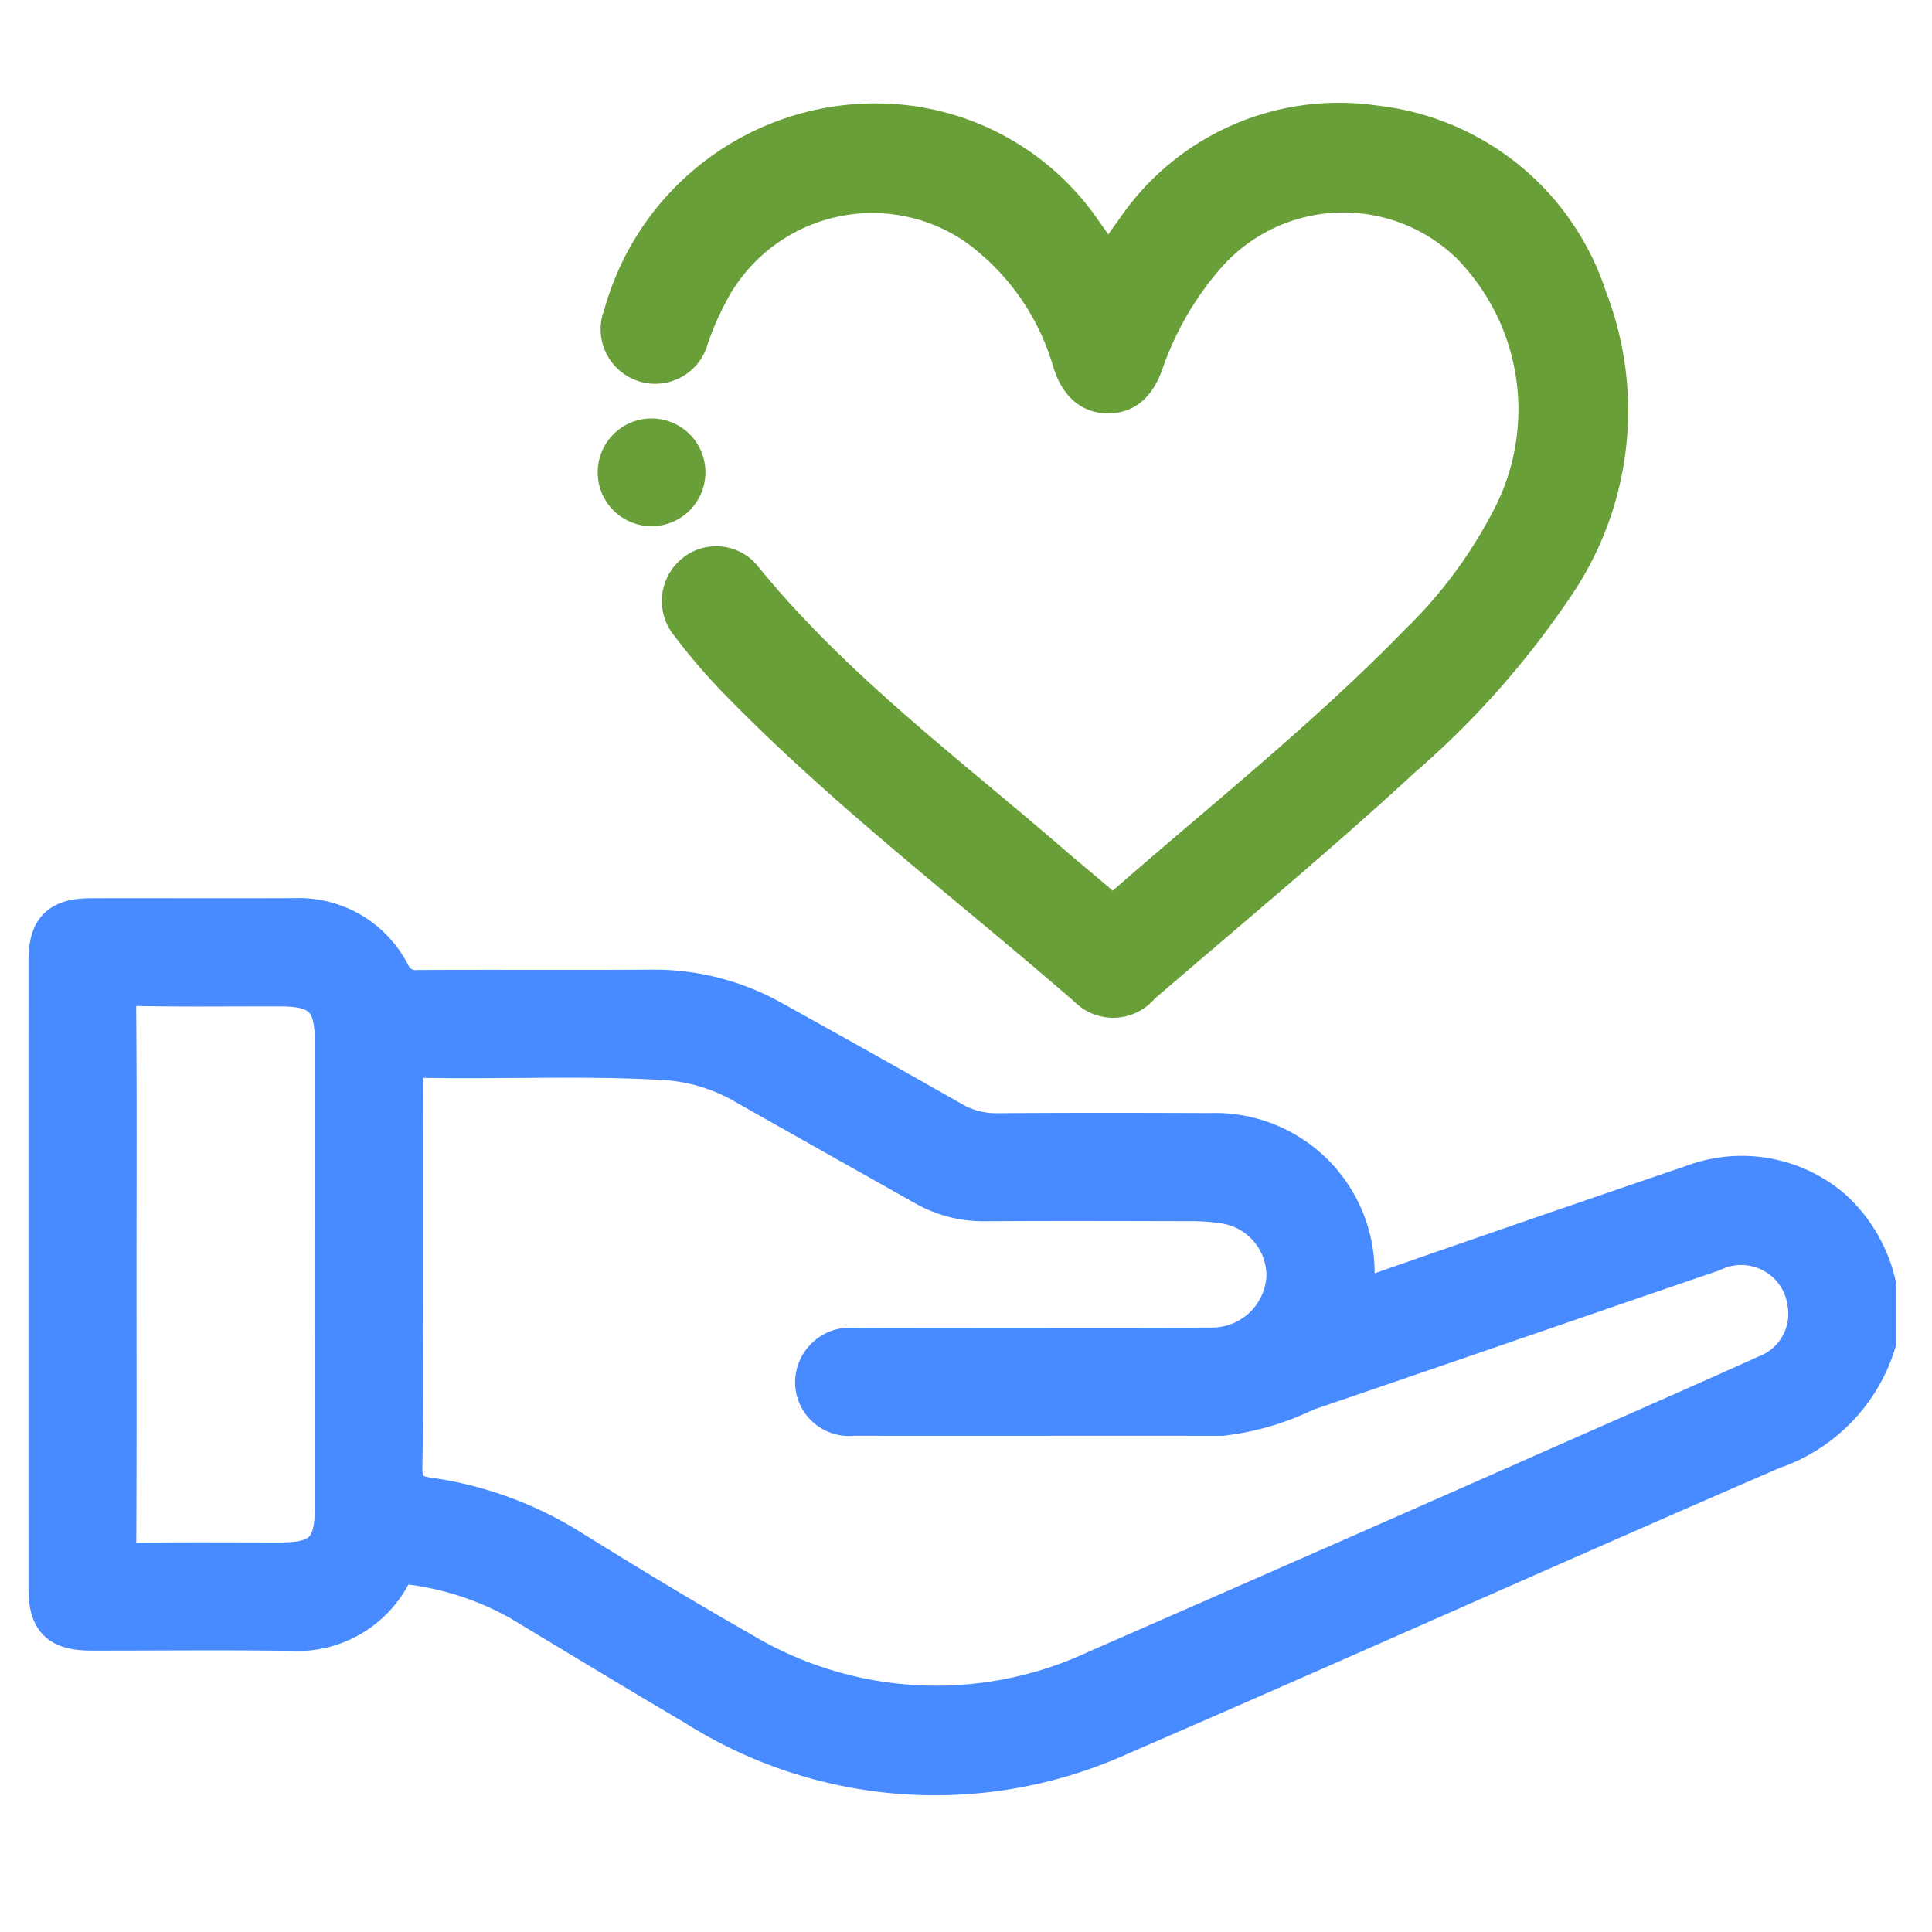<svg id="Layer_1" data-name="Layer 1" xmlns="http://www.w3.org/2000/svg" viewBox="0 0 64 64"><defs><style>.cls-1{fill:#488aff;stroke:#488aff;}.cls-1,.cls-2{stroke-miterlimit:10;stroke-width:1.125px;}.cls-2{fill:#689f38;stroke:#689f38;}</style></defs><title>non_profit</title><path class="cls-1" d="M62.251,44.465a5.509,5.509,0,0,1-3.511,3.641c-7.212,3.122-14.38,6.345-21.592,9.467A14.943,14.943,0,0,1,22.96,56.578c-1.941-1.141-3.865-2.311-5.794-3.472a9.859,9.859,0,0,0-3.577-1.176.473.473,0,0,0-.557.295,3.602,3.602,0,0,1-3.372,1.9c-2.212-.035-4.425-.007-6.637-.01-1.11-.002-1.517-.399-1.517-1.487q-.003-10.4-0-20.801c0-1.091.415-1.507,1.501-1.509,2.252-.004,4.504.005,6.756-.003a3.504,3.504,0,0,1,3.252,1.896.822.822,0,0,0,.834.484c2.568-.014,5.136.006,7.704-.011a8.076,8.076,0,0,1,4.032,1.011q3.007,1.663,5.994,3.363a2.819,2.819,0,0,0,1.463.381c2.351-.018,4.701-.014,7.052-.005A4.72,4.72,0,0,1,44.971,42.283c.002.543.142.64.647.464q5.201-1.814,10.415-3.59a4.689,4.689,0,0,1,4.731.836,4.935,4.935,0,0,1,1.487,2.576ZM13.445,42.267c0,2.094.024,4.189-.015,6.283-.011.602.123.866.763.955a12.096,12.096,0,0,1,4.75,1.733c1.864,1.155,3.737,2.297,5.643,3.38a12.466,12.466,0,0,0,11.714.608q7.736-3.382,15.458-6.796c2.241-.987,4.485-1.969,6.717-2.976a2.07,2.07,0,0,0,1.297-2.287A2.111,2.111,0,0,0,56.752,41.558c-4.485,1.531-8.962,3.087-13.449,4.614a8.755,8.755,0,0,1-2.824.829c-4.07-.005-8.14.003-12.21-.002a1.225,1.225,0,0,1-1.368-1.228A1.261,1.261,0,0,1,28.287,44.547c1.146-.009,2.292-.003,3.438-.003,2.786-0,5.572.009,8.358-.005A2.369,2.369,0,0,0,42.515,42.278a2.315,2.315,0,0,0-2.094-2.323,6.615,6.615,0,0,0-.944-.064c-2.292-.005-4.584-.013-6.876.002a4.008,4.008,0,0,1-2.035-.537q-2.943-1.657-5.885-3.317a5.903,5.903,0,0,0-2.572-.816c-2.724-.167-5.451-.026-8.176-.082-.469-.009-.493.251-.492.605C13.449,37.92,13.445,40.093,13.445,42.267ZM3.96,42.169c0,2.961.008,5.922-.008,8.882-.003.461.136.623.607.616,1.579-.023,3.158-.008,4.737-.009,1.31-.001,1.693-.379,1.694-1.687q.002-7.757,0-15.514c-0-1.269-.397-1.674-1.656-1.68-1.559-.007-3.119.018-4.678-.013-.541-.011-.712.147-.707.7C3.974,36.365,3.96,39.267,3.96,42.169Z"/><path class="cls-2" d="M29.026,3.987a8.381,8.381,0,0,1,6.969,3.739c.177.237.343.484.498.736.151.246.276.239.43.003.183-.281.373-.559.575-.827A8.236,8.236,0,0,1,45.575,4.058a8.454,8.454,0,0,1,7.098,5.803A10.359,10.359,0,0,1,51.539,19.484a28.678,28.678,0,0,1-5.018,5.661c-2.816,2.6-5.77,5.043-8.674,7.544a1.25,1.25,0,0,1-1.863.09c-3.843-3.344-7.915-6.428-11.488-10.08a19.451,19.451,0,0,1-1.705-1.971,1.255,1.255,0,0,1,.168-1.799,1.213,1.213,0,0,1,1.742.221c2.948,3.612,6.672,6.381,10.163,9.402.553.478,1.122.937,1.671,1.419a.422.422,0,0,0,.659-.01c3.27-2.861,6.679-5.565,9.719-8.683a15.874,15.874,0,0,0,3.171-4.331A7.721,7.721,0,0,0,48.621,8.131a5.957,5.957,0,0,0-8.62.4A10.664,10.664,0,0,0,37.972,12.05c-.261.731-.657,1.071-1.246,1.081-.604.01-1.041-.348-1.287-1.107a8.338,8.338,0,0,0-3.192-4.511,6.026,6.026,0,0,0-8.725,2.279,10.094,10.094,0,0,0-.609,1.413,1.245,1.245,0,1,1-2.359-.775A8.756,8.756,0,0,1,29.026,3.987Z"/><path class="cls-2" d="M22.806,15.649A1.222,1.222,0,1,1,20.362,15.644a1.222,1.222,0,0,1,2.444.005Z"/></svg>